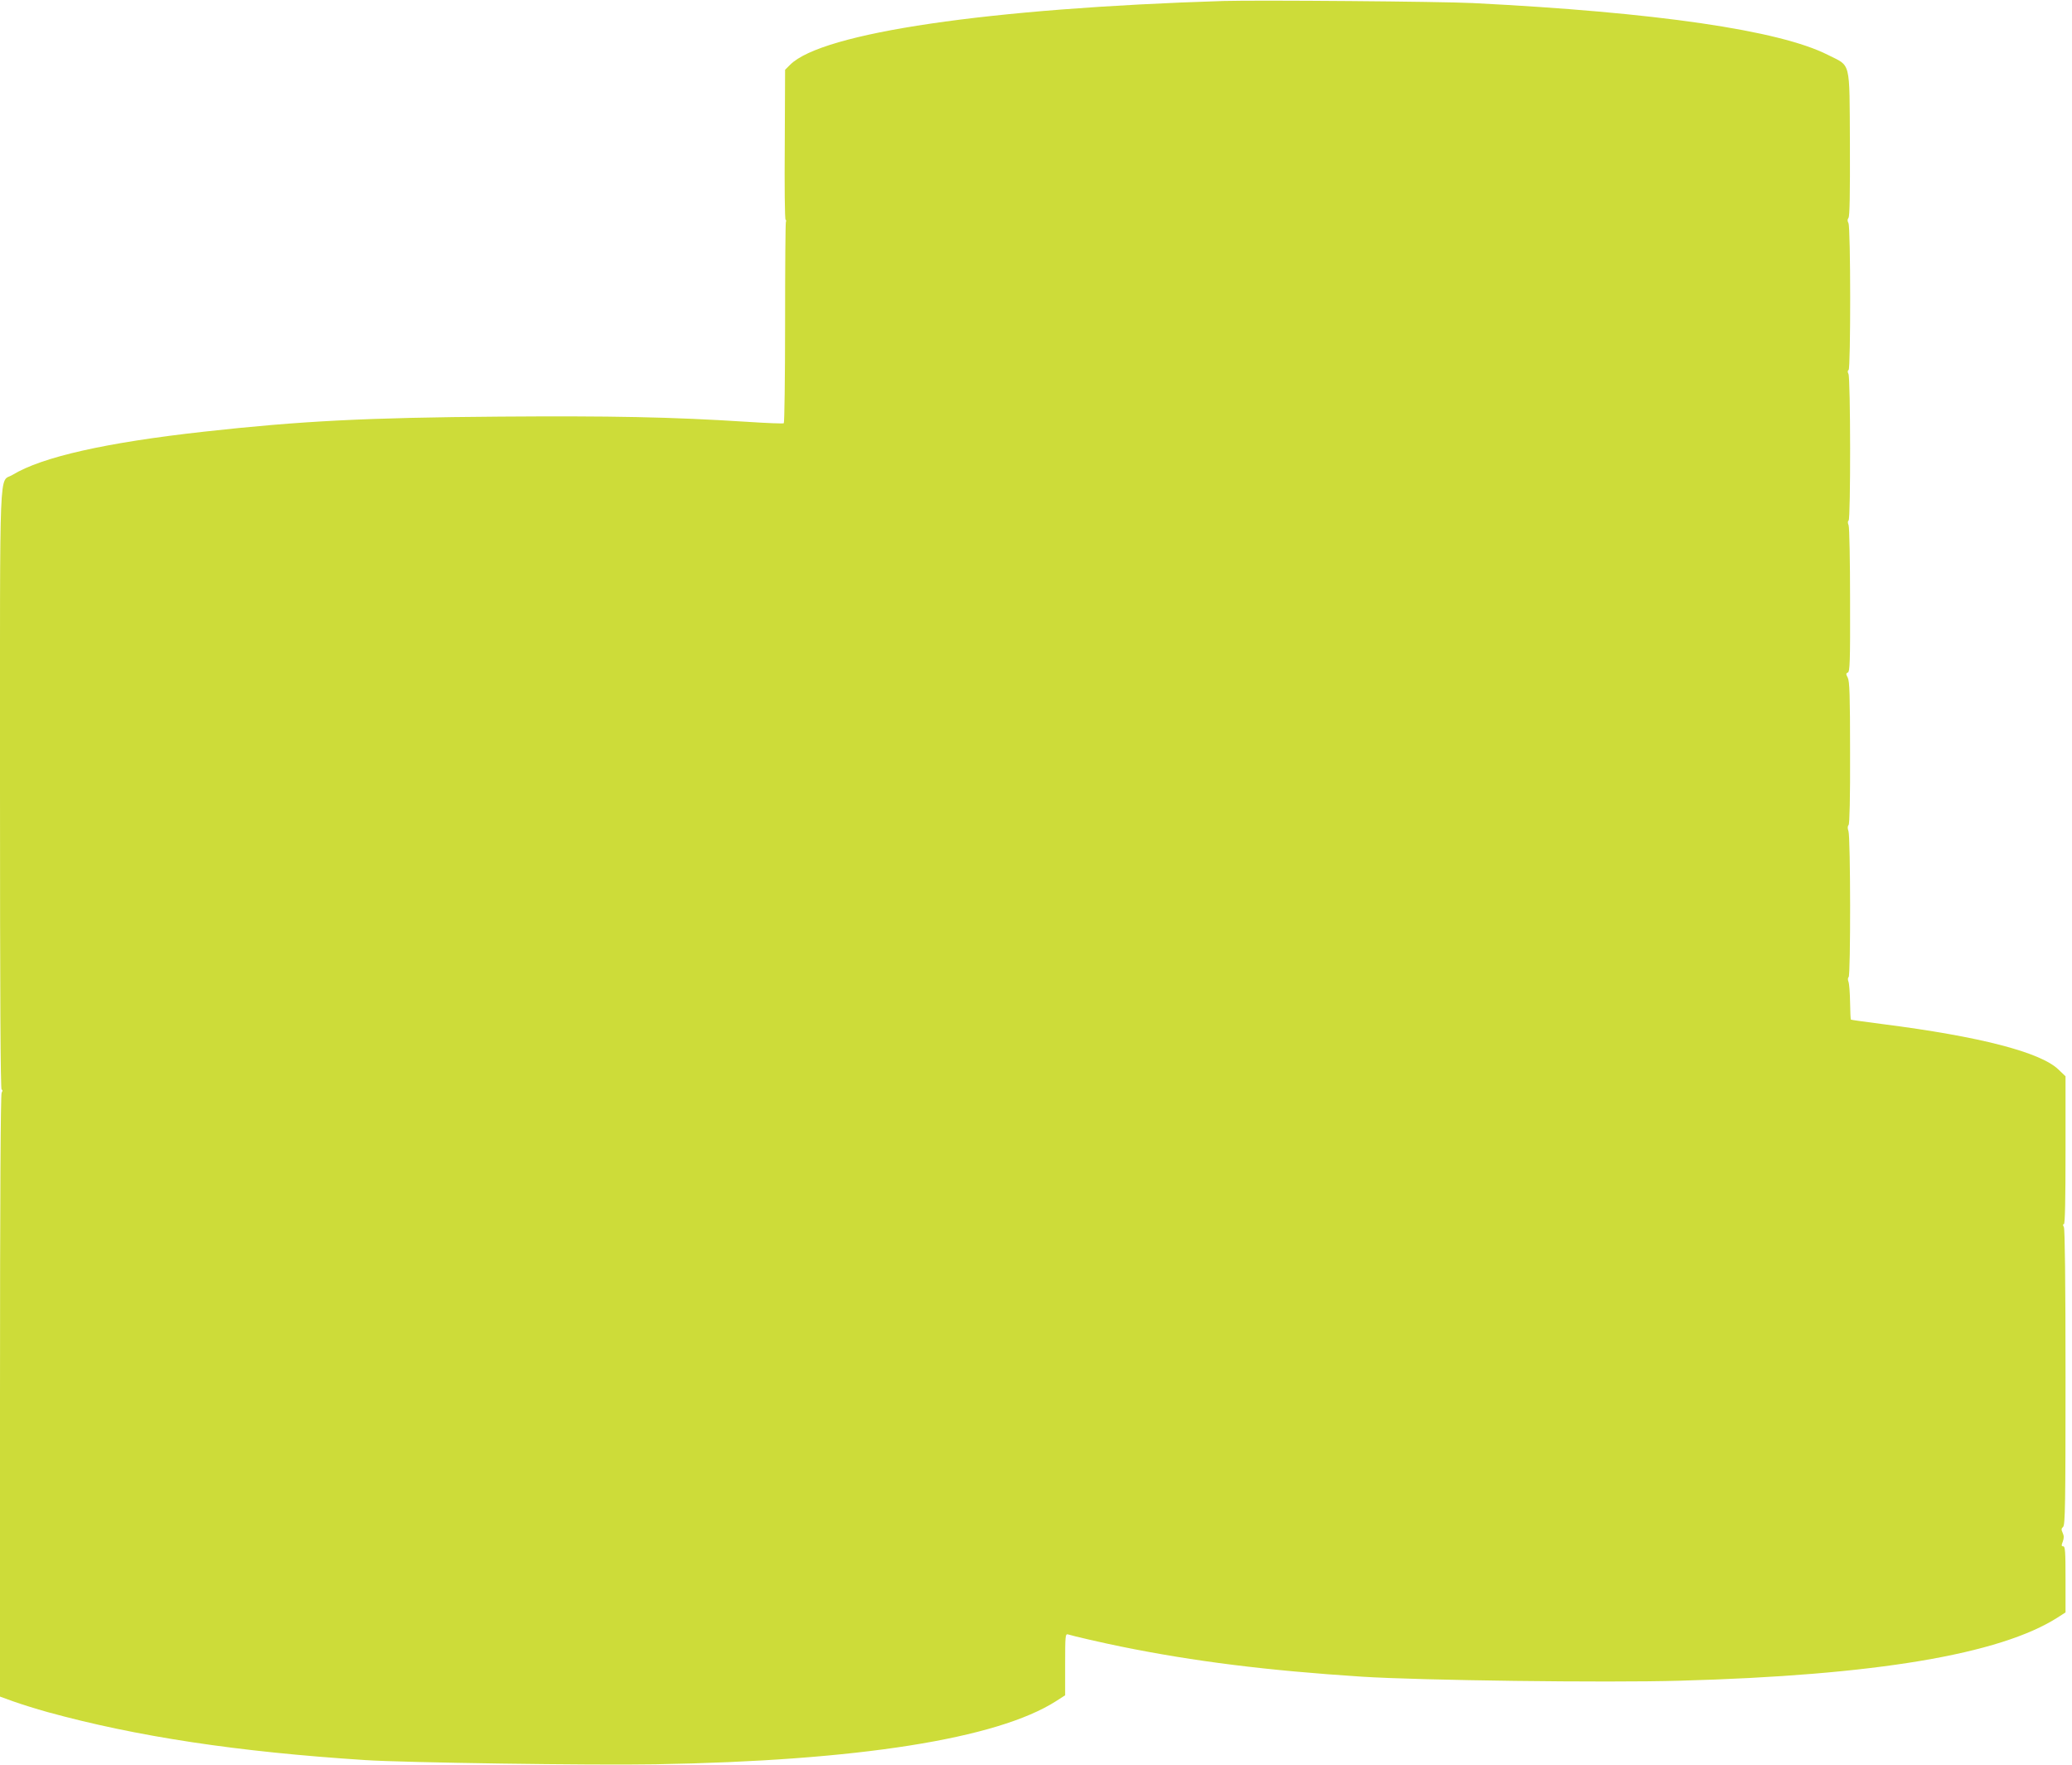 <?xml version="1.0" standalone="no"?>
<!DOCTYPE svg PUBLIC "-//W3C//DTD SVG 20010904//EN"
 "http://www.w3.org/TR/2001/REC-SVG-20010904/DTD/svg10.dtd">
<svg version="1.0" xmlns="http://www.w3.org/2000/svg"
 width="1280pt" height="1090pt" viewBox="0 0 1280 1090"
 preserveAspectRatio="xMidYMid meet">
<g transform="translate(0,1090) scale(0.1,-0.1)"
fill="#cddc39" stroke="none">
<path d="M7560 10894 c-1450 -45 -2481 -196 -2679 -394 l-31 -31 -2 -461 c-2
-253 0 -462 5 -465 4 -2 5 -8 2 -13 -3 -4 -5 -285 -5 -624 0 -338 -4 -617 -8
-620 -5 -3 -107 1 -228 9 -467 30 -841 37 -1527 32 -826 -6 -1231 -27 -1827
-93 -605 -67 -1001 -156 -1183 -267 -84 -51 -77 136 -77 -1941 0 -1261 3
-1856 10 -1856 7 0 7 -6 0 -19 -6 -13 -10 -628 -10 -1874 l0 -1855 83 -30 c45
-16 140 -46 212 -66 550 -151 1169 -245 1960 -296 239 -16 1406 -33 1795 -26
1246 21 2110 157 2474 390 l56 36 0 191 c0 177 1 190 18 185 30 -10 223 -54
327 -75 452 -92 903 -148 1488 -186 357 -23 1508 -38 1962 -25 1208 33 1981
163 2337 391 l48 31 0 204 c0 169 -2 204 -14 204 -12 0 -12 6 -3 29 8 22 8 36
-1 55 -9 19 -8 27 3 36 13 11 15 144 15 922 0 602 -4 916 -10 929 -7 13 -7 19
0 19 7 0 10 149 10 457 l0 456 -44 42 c-111 107 -488 204 -1084 280 -107 14
-196 26 -198 28 -2 1 -4 50 -5 107 -1 58 -5 115 -10 127 -5 13 -4 25 1 28 13
8 12 869 -1 902 -6 17 -6 30 1 38 6 7 10 168 9 447 0 353 -3 440 -14 462 -12
23 -12 28 0 32 13 5 15 70 14 446 0 242 -4 451 -9 464 -6 14 -6 26 0 29 13 8
12 882 -1 906 -6 11 -6 20 1 24 13 8 13 881 -1 907 -7 13 -7 23 0 32 8 9 10
150 9 459 -3 523 8 475 -136 548 -299 152 -1061 263 -2192 320 -200 10 -1330
19 -1540 13z"/>
</g>
</svg>
